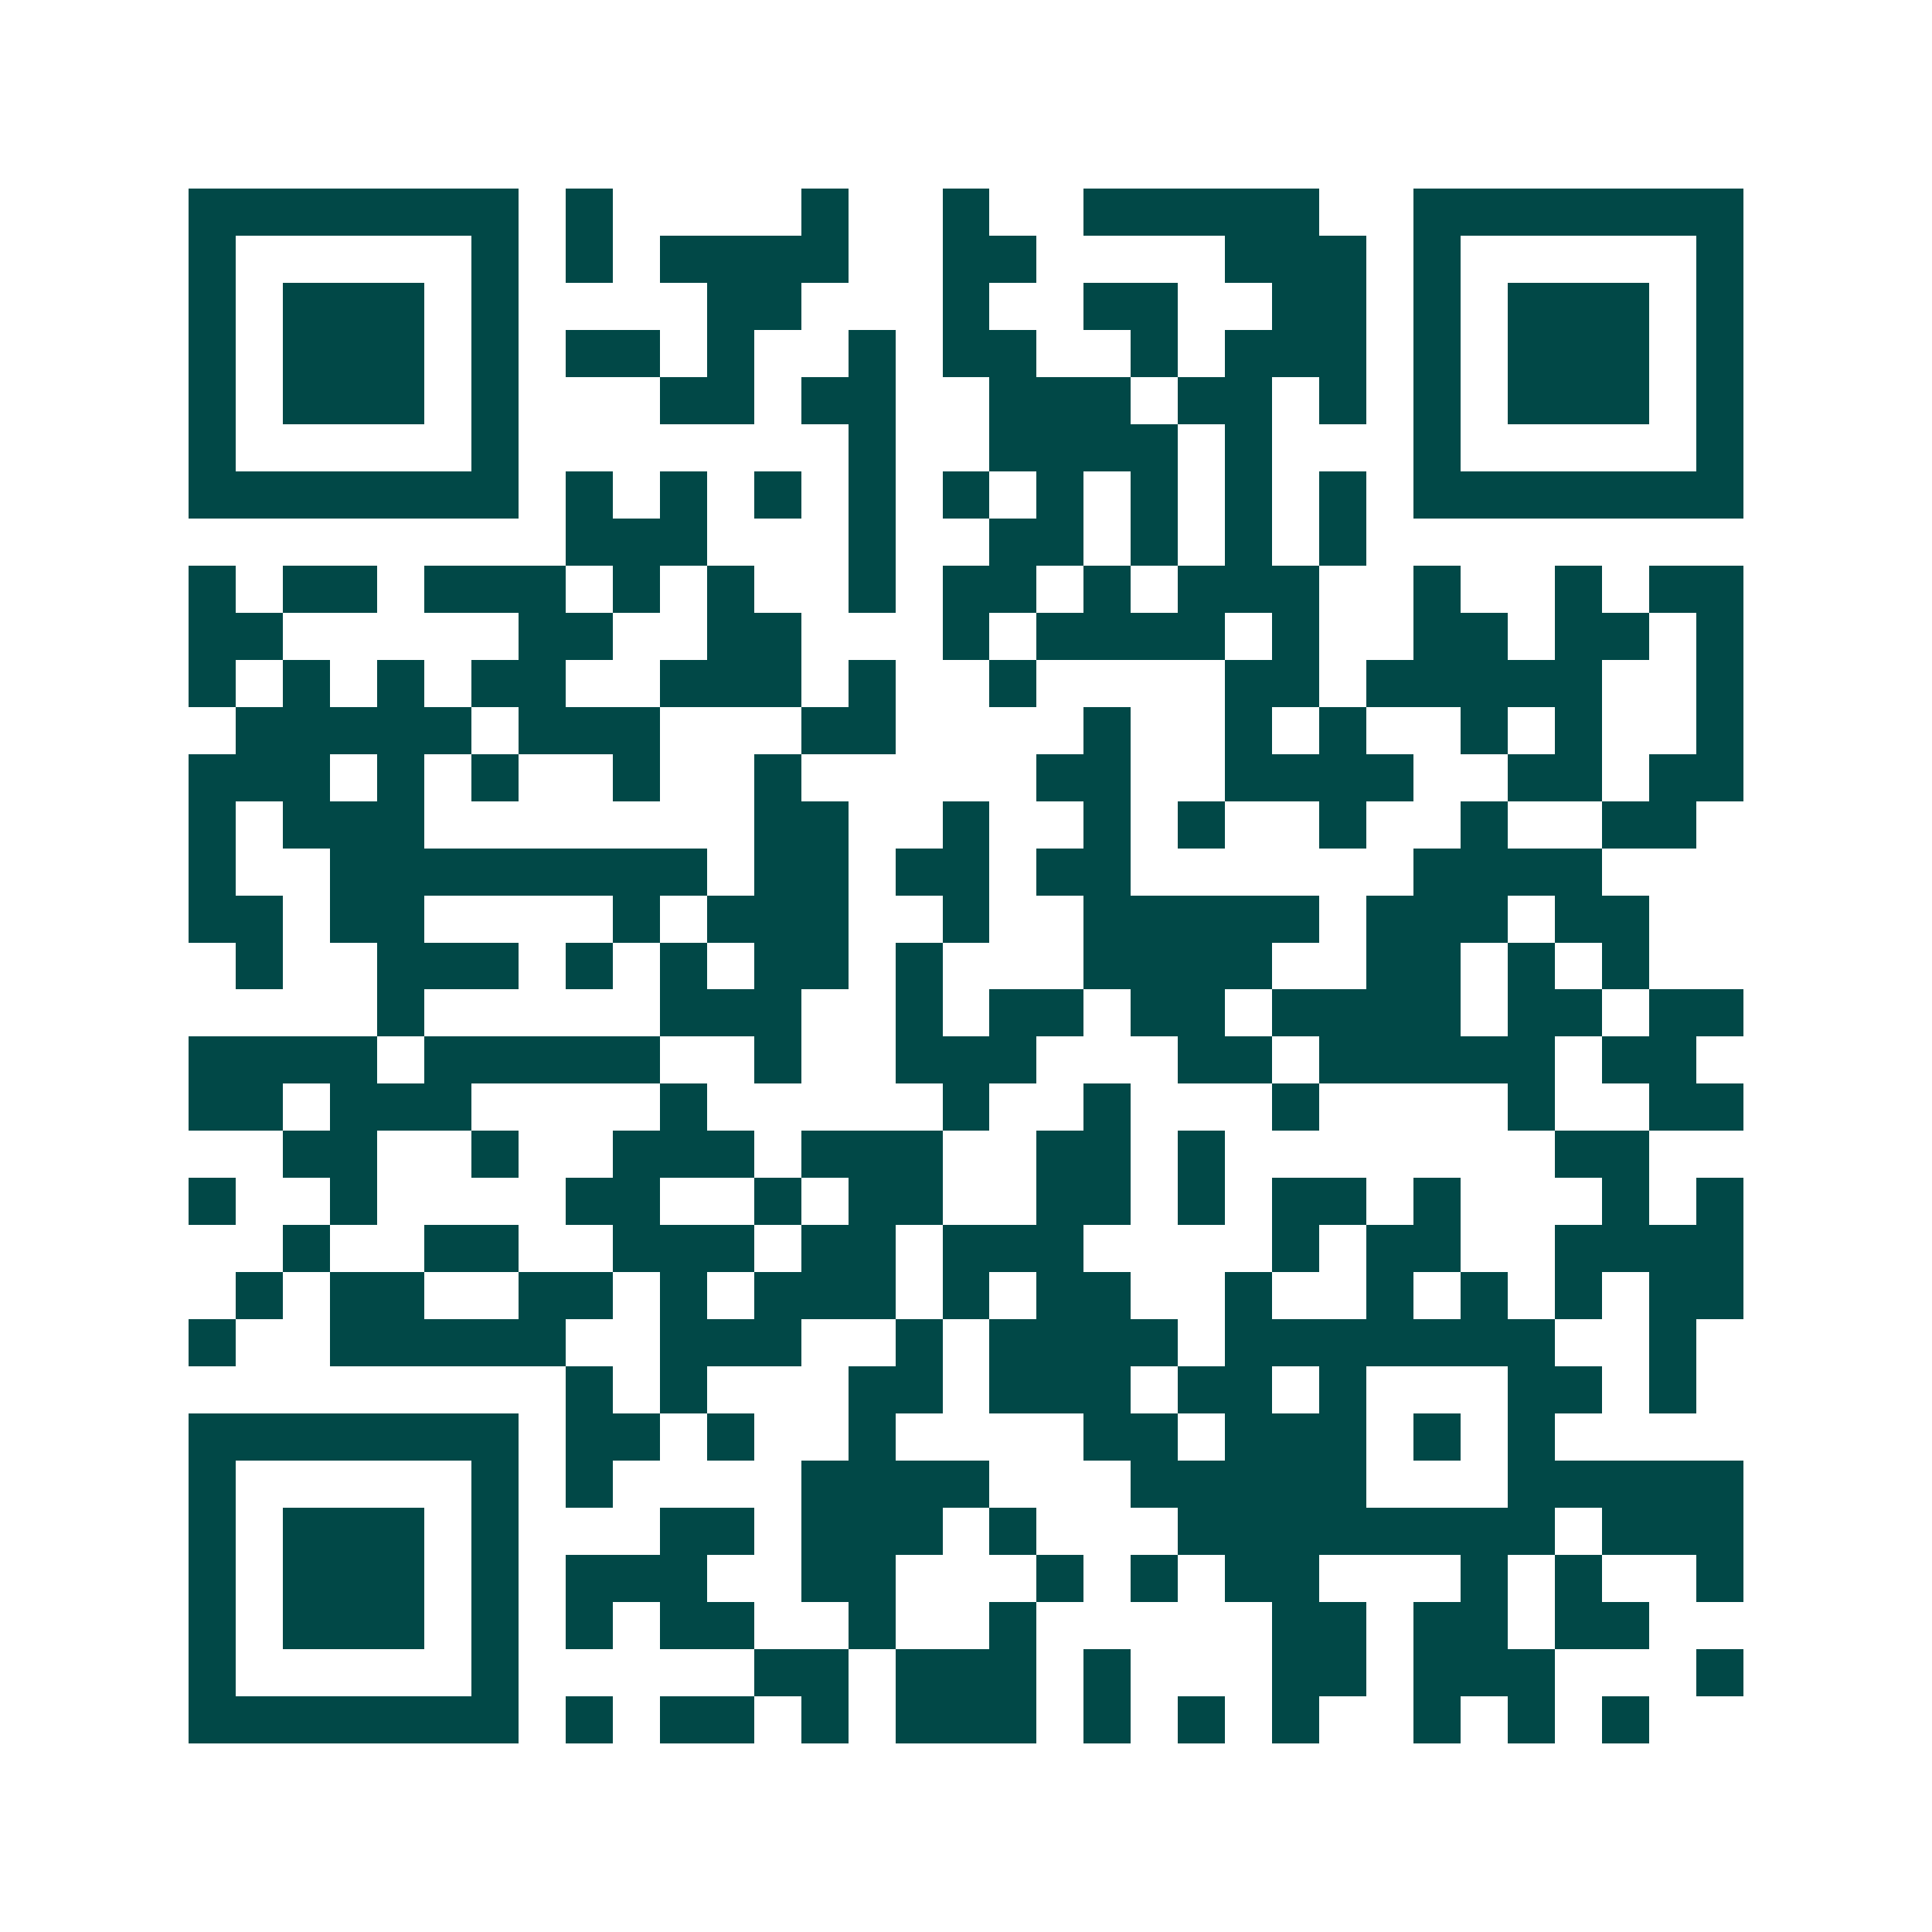 <svg xmlns="http://www.w3.org/2000/svg" width="200" height="200" viewBox="0 0 41 41" shape-rendering="crispEdges"><path fill="#ffffff" d="M0 0h41v41H0z"/><path stroke="#014847" d="M4 4.5h7m1 0h1m4 0h1m2 0h1m2 0h5m2 0h7M4 5.5h1m5 0h1m1 0h1m1 0h4m2 0h2m4 0h3m1 0h1m5 0h1M4 6.5h1m1 0h3m1 0h1m4 0h2m3 0h1m2 0h2m2 0h2m1 0h1m1 0h3m1 0h1M4 7.5h1m1 0h3m1 0h1m1 0h2m1 0h1m2 0h1m1 0h2m2 0h1m1 0h3m1 0h1m1 0h3m1 0h1M4 8.5h1m1 0h3m1 0h1m3 0h2m1 0h2m2 0h3m1 0h2m1 0h1m1 0h1m1 0h3m1 0h1M4 9.5h1m5 0h1m7 0h1m2 0h4m1 0h1m3 0h1m5 0h1M4 10.5h7m1 0h1m1 0h1m1 0h1m1 0h1m1 0h1m1 0h1m1 0h1m1 0h1m1 0h1m1 0h7M12 11.5h3m3 0h1m2 0h2m1 0h1m1 0h1m1 0h1M4 12.5h1m1 0h2m1 0h3m1 0h1m1 0h1m2 0h1m1 0h2m1 0h1m1 0h3m2 0h1m2 0h1m1 0h2M4 13.5h2m5 0h2m2 0h2m3 0h1m1 0h4m1 0h1m2 0h2m1 0h2m1 0h1M4 14.5h1m1 0h1m1 0h1m1 0h2m2 0h3m1 0h1m2 0h1m4 0h2m1 0h5m2 0h1M5 15.5h5m1 0h3m3 0h2m4 0h1m2 0h1m1 0h1m2 0h1m1 0h1m2 0h1M4 16.5h3m1 0h1m1 0h1m2 0h1m2 0h1m5 0h2m2 0h4m2 0h2m1 0h2M4 17.5h1m1 0h3m7 0h2m2 0h1m2 0h1m1 0h1m2 0h1m2 0h1m2 0h2M4 18.5h1m2 0h8m1 0h2m1 0h2m1 0h2m6 0h4M4 19.5h2m1 0h2m4 0h1m1 0h3m2 0h1m2 0h5m1 0h3m1 0h2M5 20.5h1m2 0h3m1 0h1m1 0h1m1 0h2m1 0h1m3 0h4m2 0h2m1 0h1m1 0h1M8 21.5h1m5 0h3m2 0h1m1 0h2m1 0h2m1 0h4m1 0h2m1 0h2M4 22.5h4m1 0h5m2 0h1m2 0h3m3 0h2m1 0h5m1 0h2M4 23.5h2m1 0h3m4 0h1m5 0h1m2 0h1m3 0h1m4 0h1m2 0h2M6 24.5h2m2 0h1m2 0h3m1 0h3m2 0h2m1 0h1m7 0h2M4 25.5h1m2 0h1m4 0h2m2 0h1m1 0h2m2 0h2m1 0h1m1 0h2m1 0h1m3 0h1m1 0h1M6 26.5h1m2 0h2m2 0h3m1 0h2m1 0h3m4 0h1m1 0h2m2 0h4M5 27.5h1m1 0h2m2 0h2m1 0h1m1 0h3m1 0h1m1 0h2m2 0h1m2 0h1m1 0h1m1 0h1m1 0h2M4 28.5h1m2 0h5m2 0h3m2 0h1m1 0h4m1 0h7m2 0h1M12 29.5h1m1 0h1m3 0h2m1 0h3m1 0h2m1 0h1m3 0h2m1 0h1M4 30.5h7m1 0h2m1 0h1m2 0h1m4 0h2m1 0h3m1 0h1m1 0h1M4 31.5h1m5 0h1m1 0h1m4 0h4m3 0h5m3 0h5M4 32.5h1m1 0h3m1 0h1m3 0h2m1 0h3m1 0h1m3 0h8m1 0h3M4 33.5h1m1 0h3m1 0h1m1 0h3m2 0h2m3 0h1m1 0h1m1 0h2m3 0h1m1 0h1m2 0h1M4 34.5h1m1 0h3m1 0h1m1 0h1m1 0h2m2 0h1m2 0h1m5 0h2m1 0h2m1 0h2M4 35.5h1m5 0h1m5 0h2m1 0h3m1 0h1m3 0h2m1 0h3m3 0h1M4 36.5h7m1 0h1m1 0h2m1 0h1m1 0h3m1 0h1m1 0h1m1 0h1m2 0h1m1 0h1m1 0h1"/></svg>
